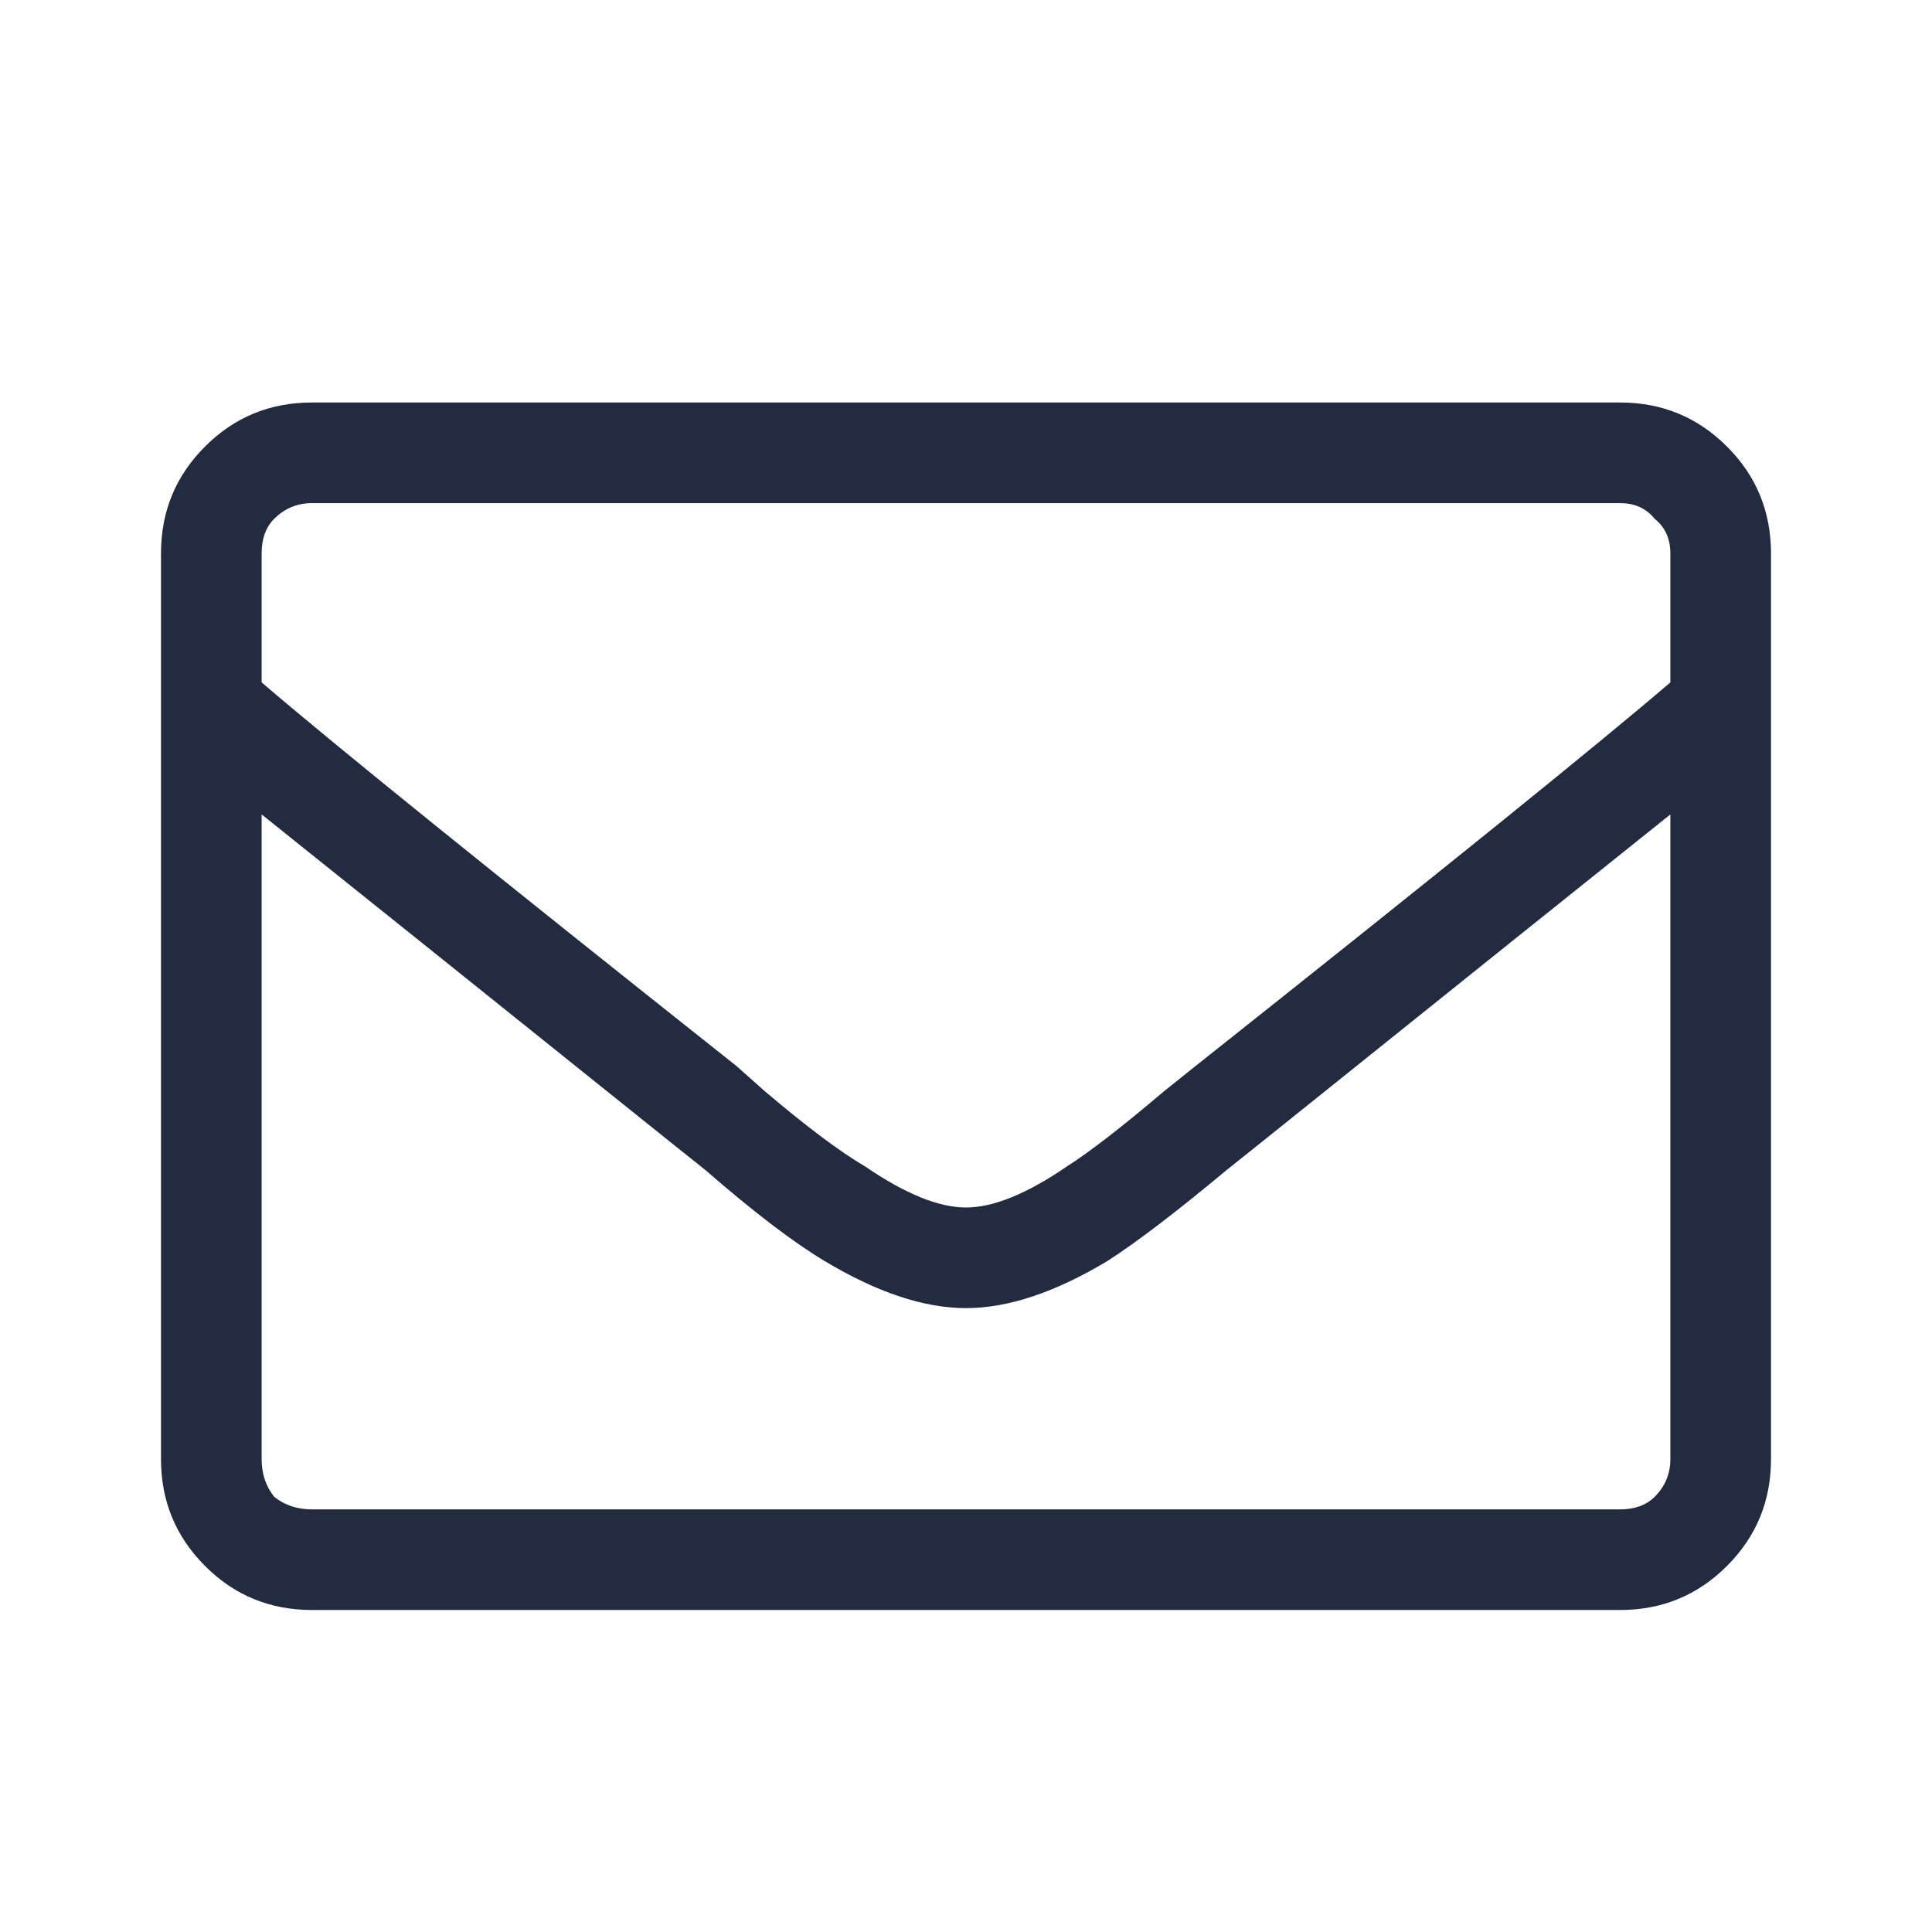 <svg width="24" height="24" viewBox="0 0 24 24" fill="none" xmlns="http://www.w3.org/2000/svg">
<path d="M20.125 5L3.875 5C3.354 5 2.911 5.182 2.547 5.547C2.182 5.911 2 6.354 2 6.875L2 18.125C2 18.646 2.182 19.088 2.547 19.453C2.911 19.818 3.354 20 3.875 20H20.125C20.646 20 21.088 19.818 21.453 19.453C21.818 19.088 22 18.646 22 18.125V6.875C22 6.354 21.818 5.911 21.453 5.547C21.088 5.182 20.646 5 20.125 5ZM3.875 6.25L20.125 6.25C20.307 6.25 20.451 6.315 20.555 6.445C20.685 6.549 20.75 6.693 20.75 6.875V8.477C19.838 9.258 17.872 10.846 14.852 13.242L14.461 13.555C13.94 13.997 13.537 14.31 13.25 14.492C12.755 14.831 12.338 15 12 15C11.662 15 11.245 14.831 10.75 14.492C10.438 14.31 10.021 13.997 9.5 13.555L9.148 13.242C6.128 10.846 4.161 9.258 3.25 8.477V6.875C3.25 6.693 3.302 6.549 3.406 6.445C3.536 6.315 3.693 6.25 3.875 6.25ZM20.125 18.75H3.875C3.693 18.75 3.536 18.698 3.406 18.594C3.302 18.463 3.25 18.307 3.25 18.125L3.25 10.117C4.161 10.846 5.867 12.213 8.367 14.219L8.758 14.531C9.357 15.052 9.852 15.43 10.242 15.664C10.893 16.055 11.479 16.25 12 16.25C12.521 16.25 13.107 16.055 13.758 15.664C14.122 15.43 14.617 15.052 15.242 14.531L15.633 14.219C18.133 12.213 19.838 10.846 20.75 10.117V18.125C20.75 18.307 20.685 18.463 20.555 18.594C20.451 18.698 20.307 18.75 20.125 18.75Z" fill="#222B40"/>
</svg>
